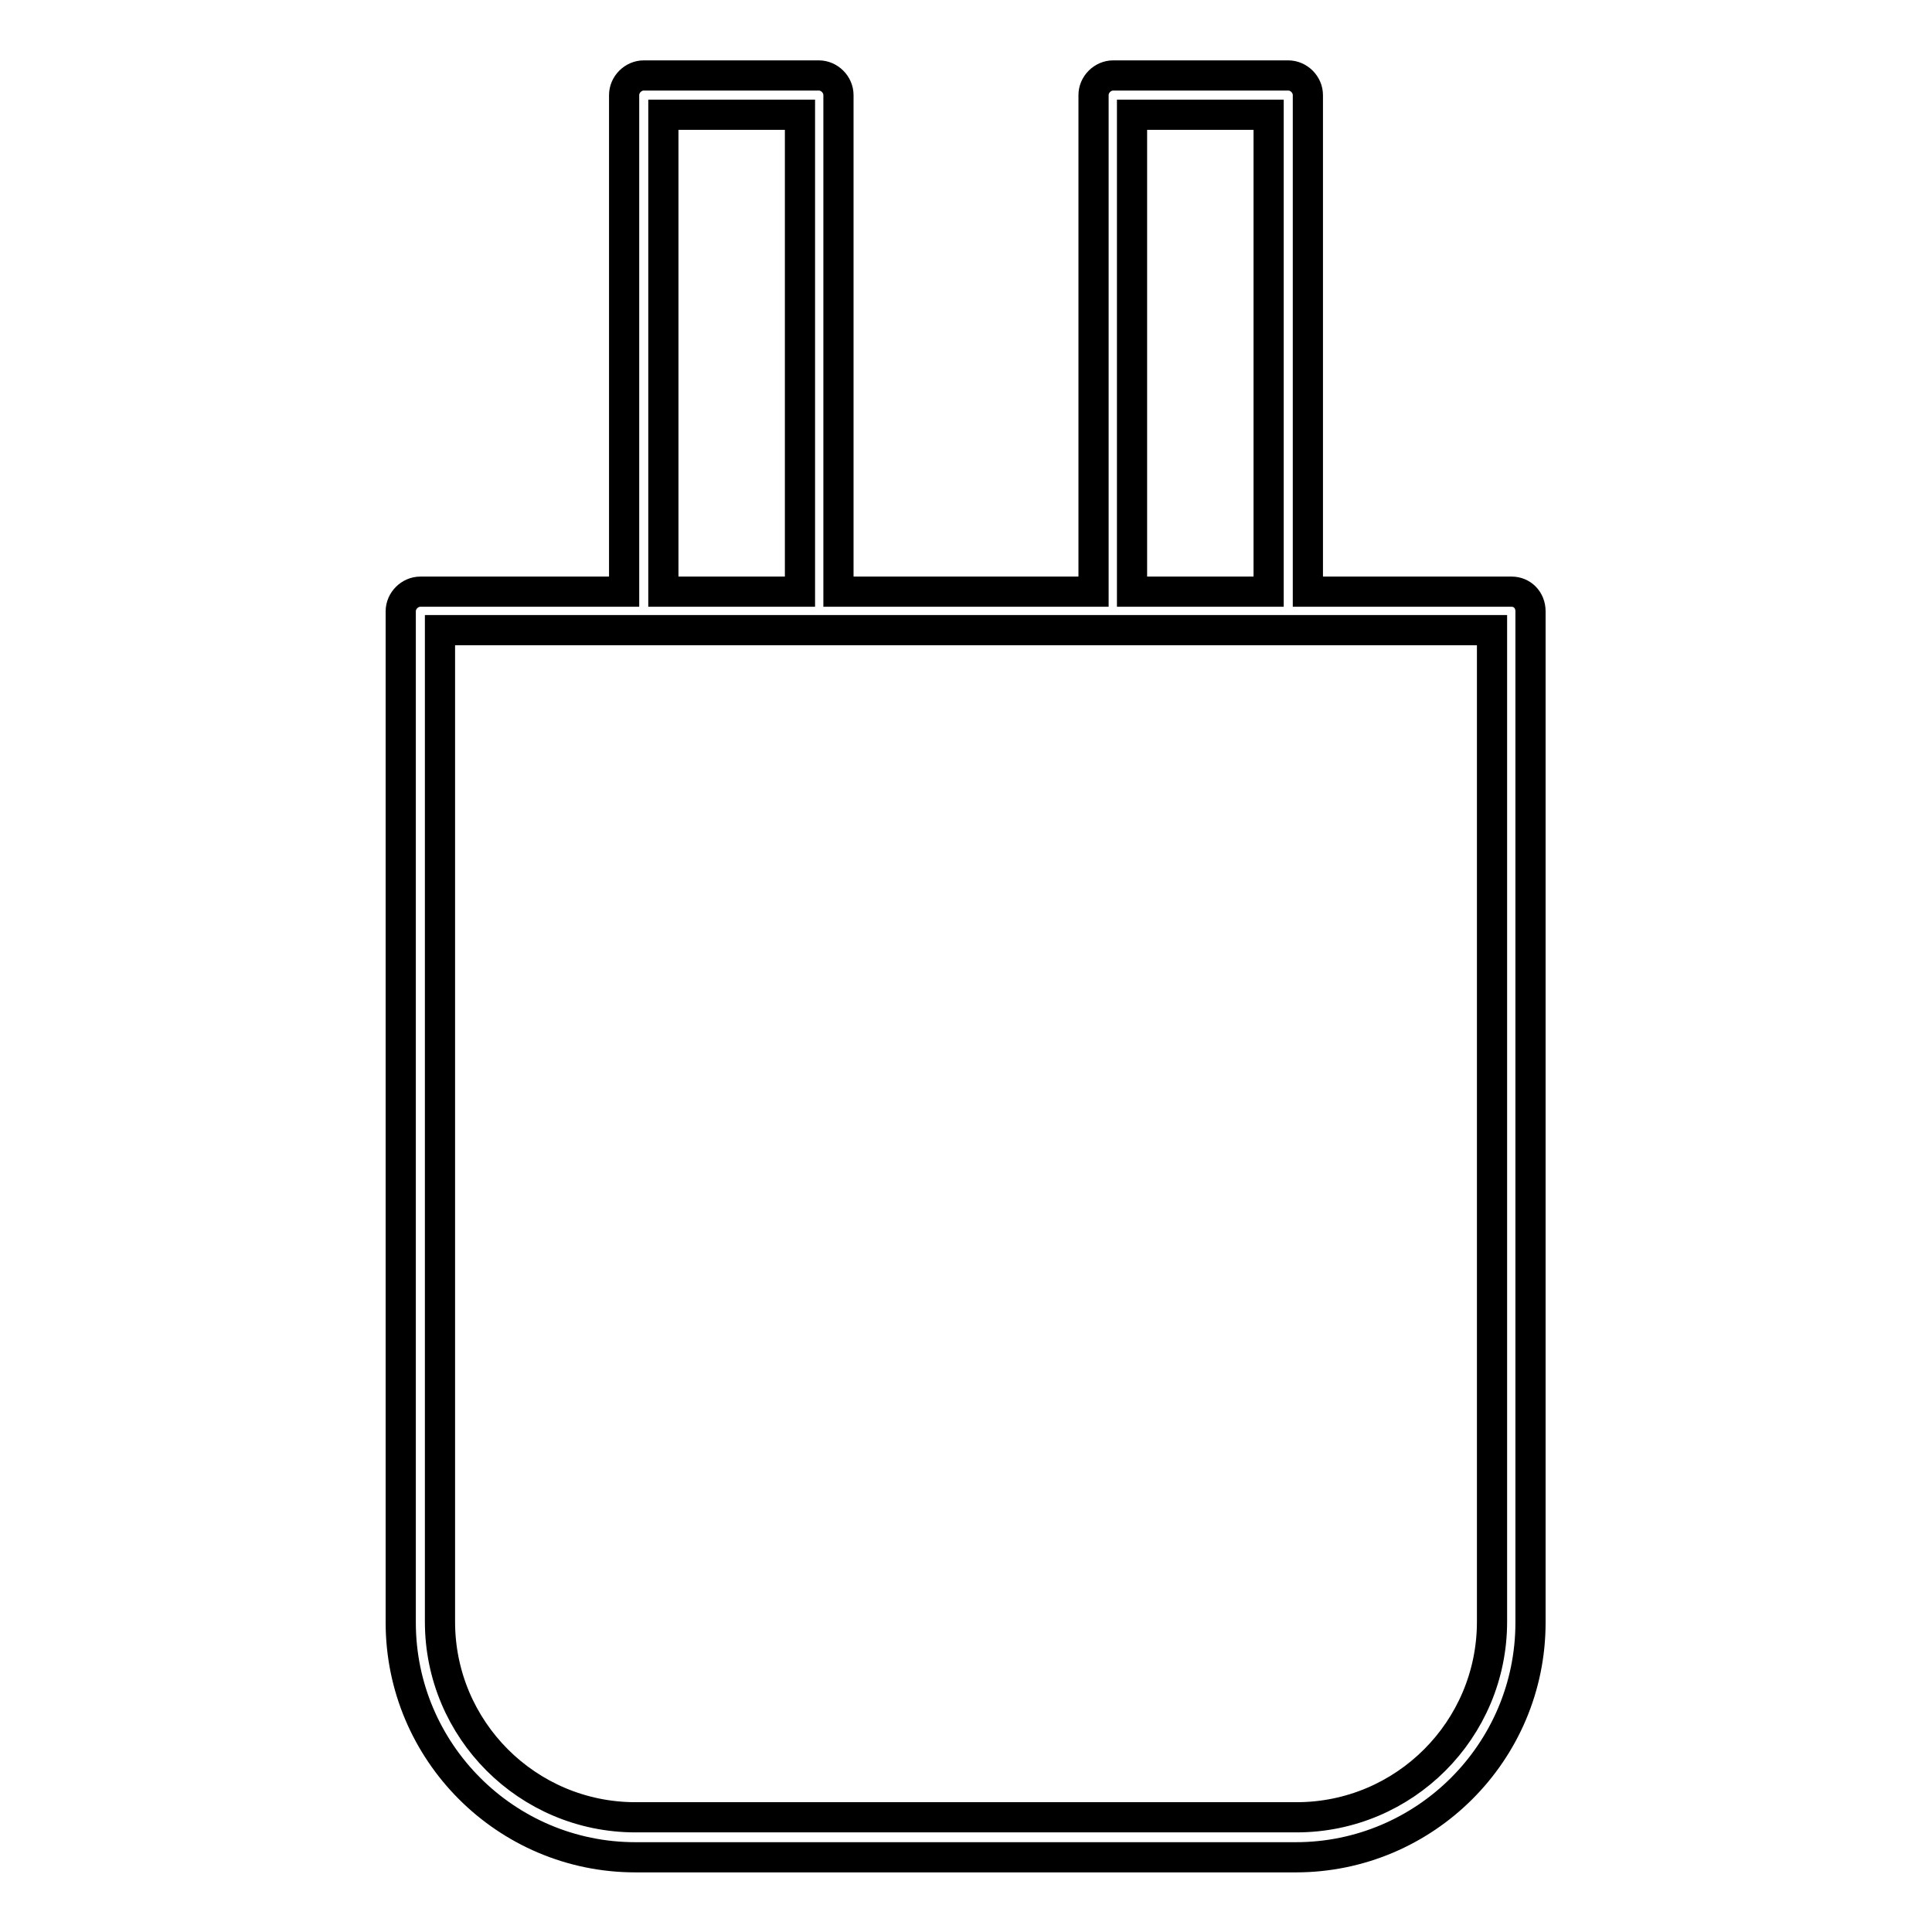 <?xml version="1.0" encoding="utf-8"?>
<!-- Svg Vector Icons : http://www.onlinewebfonts.com/icon -->
<!DOCTYPE svg PUBLIC "-//W3C//DTD SVG 1.1//EN" "http://www.w3.org/Graphics/SVG/1.1/DTD/svg11.dtd">
<svg version="1.1" xmlns="http://www.w3.org/2000/svg" xmlns:xlink="http://www.w3.org/1999/xlink" x="0px" y="0px" viewBox="0 0 256 256" enable-background="new 0 0 256 256" xml:space="preserve">
<g> <path stroke-width="4" fill-opacity="0" stroke="#000000"  d="M200.3,78.4h-27V12.6c0-1.4-1.2-2.6-2.6-2.6h-23.2c-1.4,0-2.6,1.2-2.6,2.6v65.8h-33.8V12.6 c0-1.4-1.2-2.6-2.6-2.6H85.3c-1.4,0-2.6,1.2-2.6,2.6v65.8h-27c-1.4,0-2.6,1.2-2.6,2.6v134c0,17.1,13.9,31.1,31.1,31.1h87.5 c17.1,0,31.1-13.9,31.1-31.1v-134C202.8,79.5,201.7,78.4,200.3,78.4z M150,15.2h18.1v63.2H150V15.2z M87.9,15.2h18.1v63.2H87.9 V15.2z M197.7,214.9c0,14.3-11.6,25.9-25.9,25.9H84.2c-14.3,0-25.9-11.6-25.9-25.9V83.5h139.4L197.7,214.9L197.7,214.9z"/></g>
</svg>